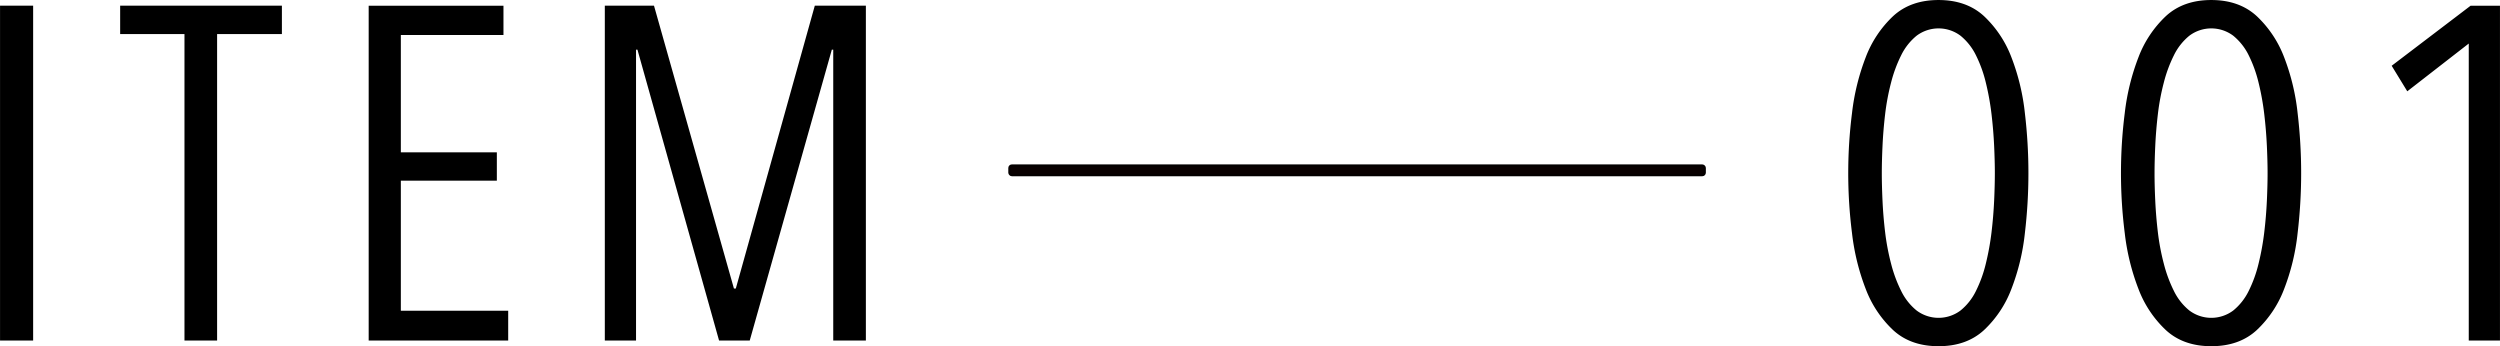 <svg id="item001" xmlns="http://www.w3.org/2000/svg" width="1057.246" height="146.41" viewBox="0 0 1057.246 146.41">
  <defs>
    <style>
      .cls-1 {
        fill-rule: evenodd;
      }

      .cls-2 {
        fill: #090000;
        stroke: #040000;
        stroke-width: 1px;
      }
    </style>
  </defs>
  <path id="ITEM" class="cls-1" d="M116.109,7834.98v-141.6h-14v141.6h14Zm105.2-129.6v-12h-68.4v12h27.2v129.6h13.8v-129.6h27.4Zm95.7,129.6v-12.6h-45.4v-55h40.6v-12h-40.6v-49.6h43.4v-12.4h-57v141.6h59Zm151.26,0v-141.6h-21.6l-33.4,119.6h-0.8l-33.8-119.6h-20.8v141.6h13.2v-123h0.6l34.516,123h12.969l34.715-123h0.6v123h13.8Z" transform="translate(-102.094 -7690.97)"/>
  <path id="_001" data-name="001" class="cls-1" d="M958.409,7738.78a92.838,92.838,0,0,0-5.7-23.6,46.506,46.506,0,0,0-11.6-17.4q-7.4-6.795-19.2-6.8t-19.2,6.8a46.482,46.482,0,0,0-11.6,17.4,95.682,95.682,0,0,0-5.8,23.6,202.413,202.413,0,0,0,0,50.8,95.459,95.459,0,0,0,5.8,23.6,46.323,46.323,0,0,0,11.6,17.4q7.4,6.8,19.2,6.8t19.2-6.8a46.346,46.346,0,0,0,11.6-17.4,92.631,92.631,0,0,0,5.7-23.6A215.8,215.8,0,0,0,958.409,7738.78Zm-13,37.14q-0.3,6.525-1.1,13.24a110.668,110.668,0,0,1-2.4,13.25,54.091,54.091,0,0,1-4.2,11.63,24.429,24.429,0,0,1-6.5,8.23,15.46,15.46,0,0,1-18.6,0,24.4,24.4,0,0,1-6.5-8.23,57.615,57.615,0,0,1-4.3-11.63,98.552,98.552,0,0,1-2.5-13.25q-0.8-6.72-1.1-13.24t-0.3-11.74q0-5.01.3-11.54,0.3-6.51,1.1-13.34a97.805,97.805,0,0,1,2.5-13.34,57.714,57.714,0,0,1,4.3-11.64,24.6,24.6,0,0,1,6.5-8.23,15.46,15.46,0,0,1,18.6,0,24.627,24.627,0,0,1,6.5,8.23,54.184,54.184,0,0,1,4.2,11.64,109.65,109.65,0,0,1,2.4,13.34q0.8,6.825,1.1,13.34t0.3,11.54Q945.709,7769.4,945.409,7775.92Zm128.341-37.14a92.838,92.838,0,0,0-5.7-23.6,46.53,46.53,0,0,0-11.6-17.4q-7.41-6.795-19.2-6.8t-19.2,6.8a46.53,46.53,0,0,0-11.6,17.4,95.861,95.861,0,0,0-5.8,23.6,202.287,202.287,0,0,0,0,50.8,95.637,95.637,0,0,0,5.8,23.6,46.37,46.37,0,0,0,11.6,17.4q7.4,6.8,19.2,6.8t19.2-6.8a46.37,46.37,0,0,0,11.6-17.4,92.631,92.631,0,0,0,5.7-23.6A215.8,215.8,0,0,0,1073.75,7738.78Zm-13,37.14q-0.3,6.525-1.1,13.24a109.1,109.1,0,0,1-2.4,13.25,54.306,54.306,0,0,1-4.2,11.63,24.5,24.5,0,0,1-6.5,8.23,15.46,15.46,0,0,1-18.6,0,24.38,24.38,0,0,1-6.5-8.23,57.736,57.736,0,0,1-4.3-11.63,97.313,97.313,0,0,1-2.5-13.25q-0.795-6.72-1.1-13.24t-0.3-11.74q0-5.01.3-11.54,0.3-6.51,1.1-13.34a96.6,96.6,0,0,1,2.5-13.34,57.835,57.835,0,0,1,4.3-11.64,24.578,24.578,0,0,1,6.5-8.23,15.46,15.46,0,0,1,18.6,0,24.7,24.7,0,0,1,6.5,8.23,54.4,54.4,0,0,1,4.2,11.64,108.13,108.13,0,0,1,2.4,13.34q0.8,6.825,1.1,13.34t0.3,11.54Q1061.05,7769.4,1060.75,7775.92Zm98.58,59.06v-141.6h-12.41l-33.39,25.4,6.6,10.8,26-20.2v125.6h13.2Z" transform="translate(-102.094 -7690.97)"/>
  <rect id="長方形_4_のコピー_2" data-name="長方形 4 のコピー 2" class="cls-2" x="426.906" y="70.03" width="294" height="4" rx="1" ry="1"/>
</svg>
